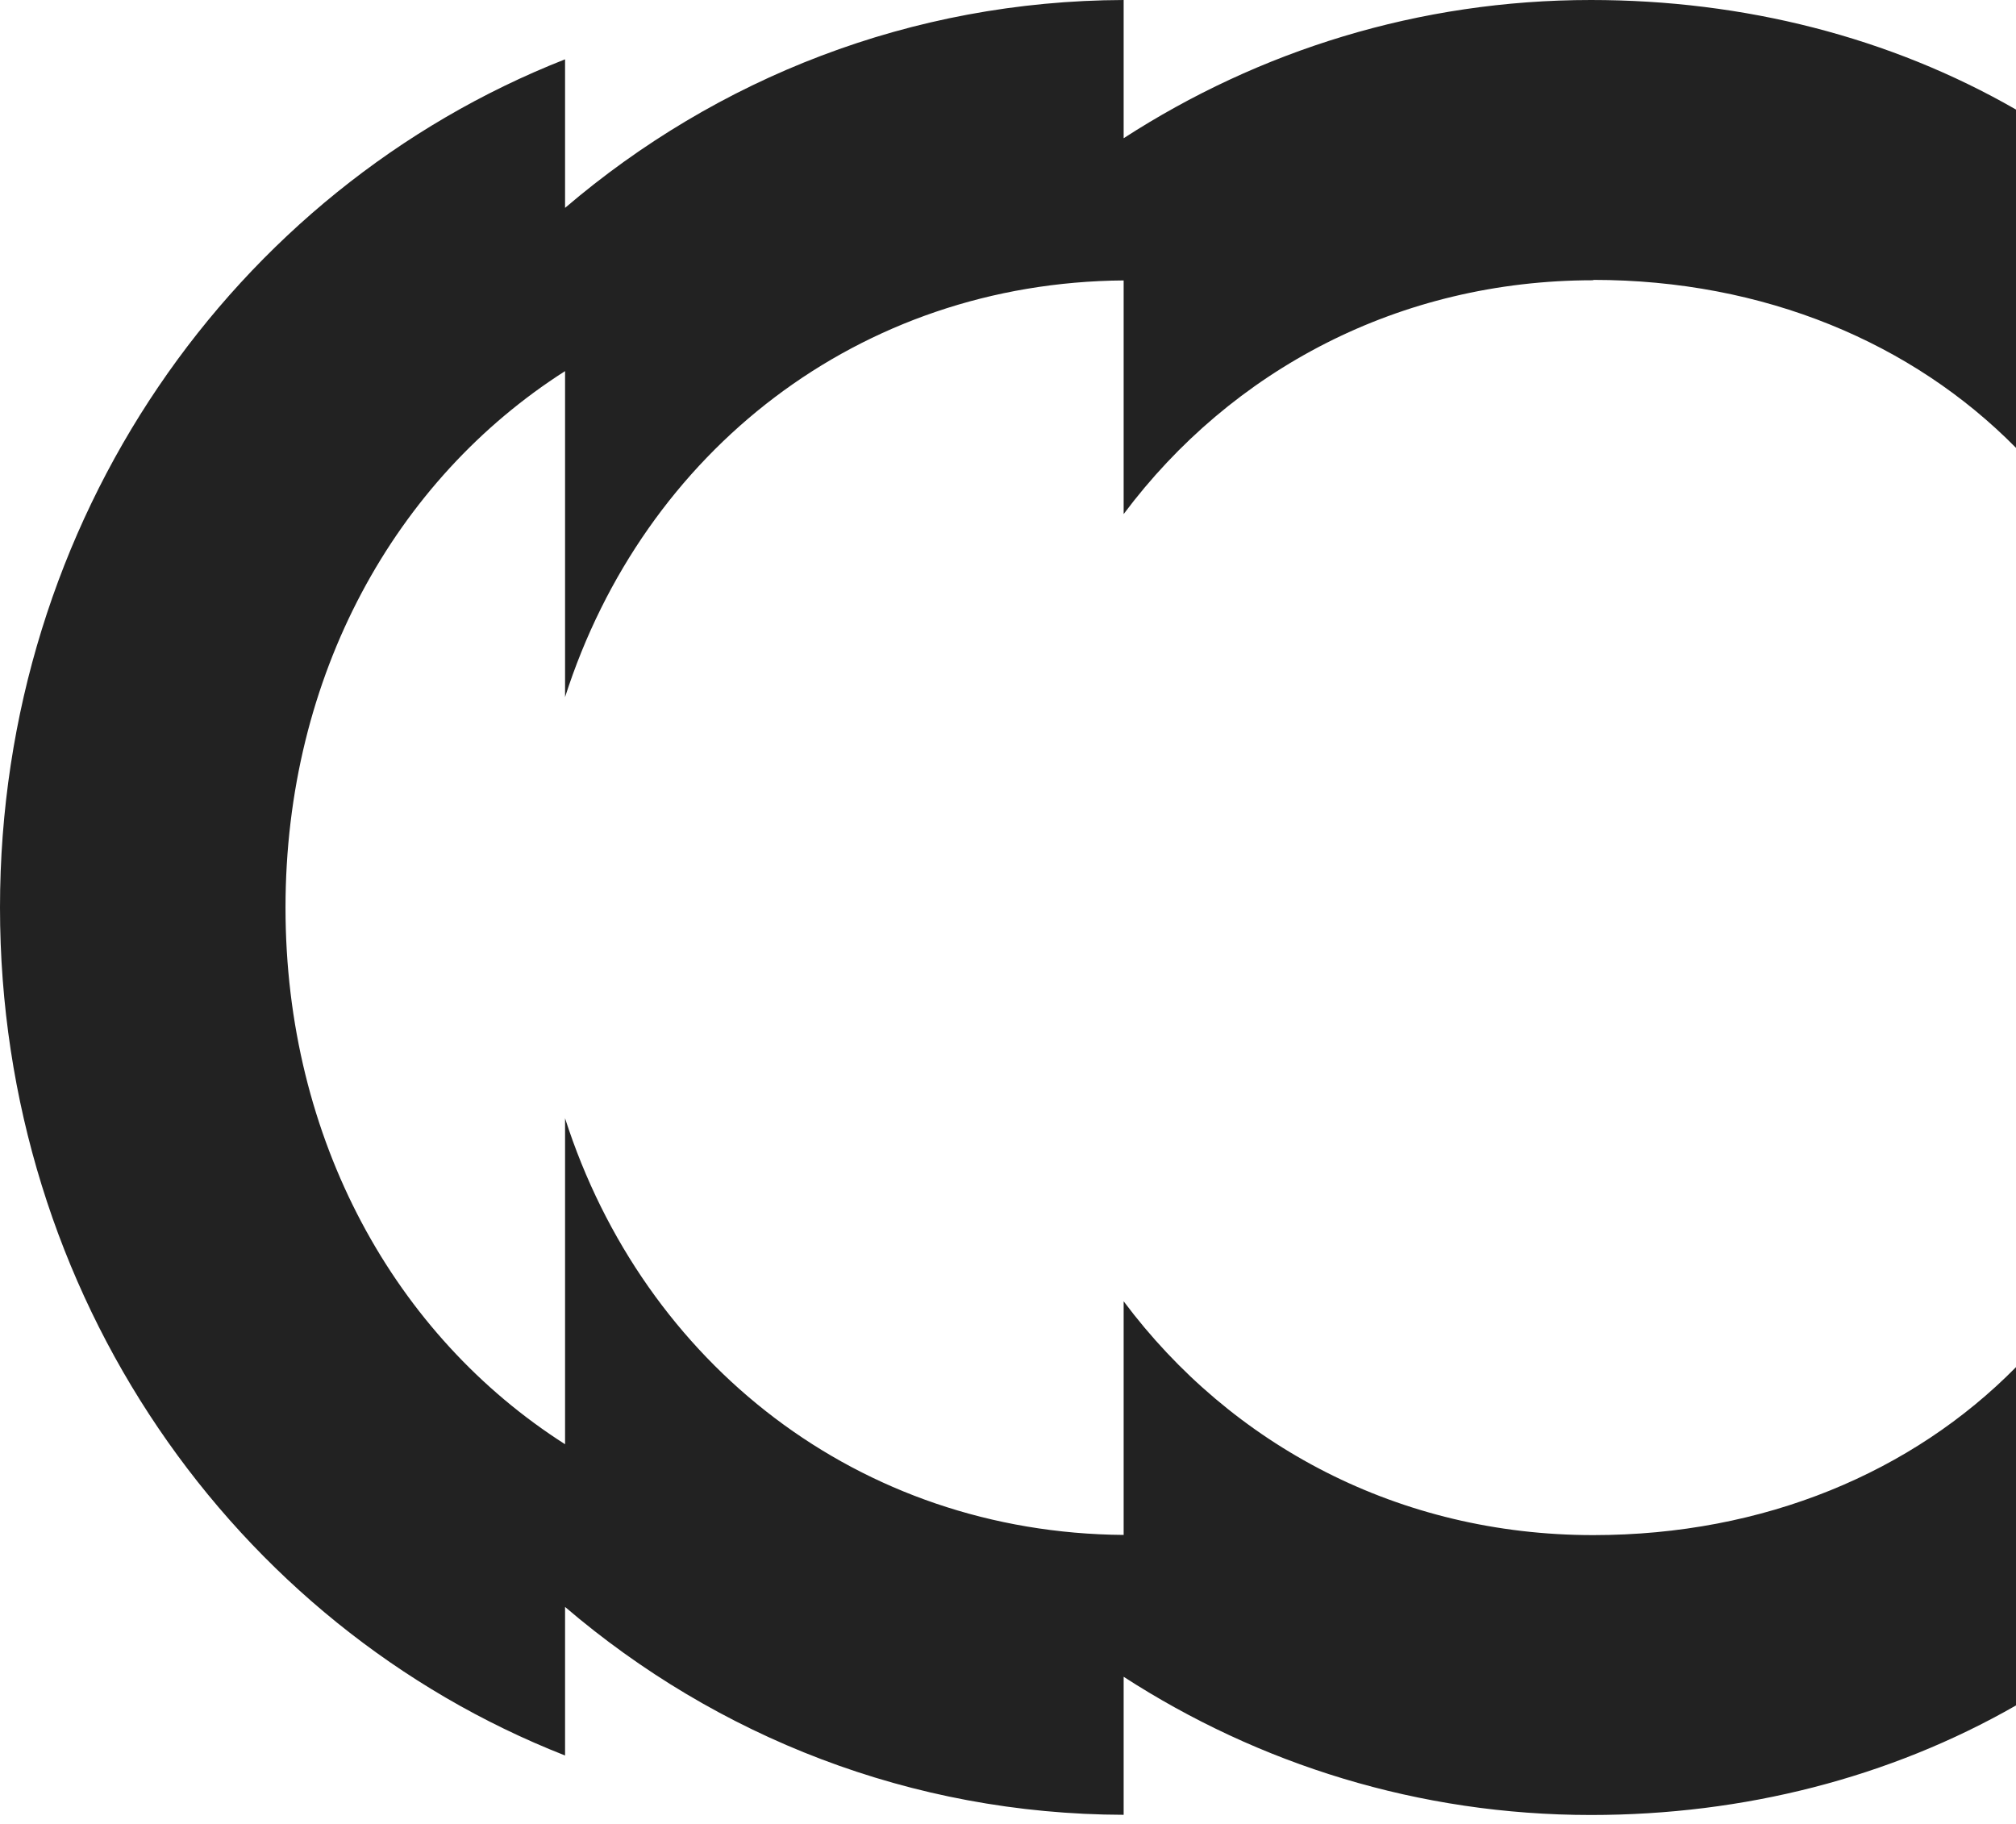 <svg width="200" height="181" viewBox="0 0 200 181" fill="none" xmlns="http://www.w3.org/2000/svg">
<g clip-path="url(#clip0_484_3648)">
<path d="M158.061 27.768C175.007 27.768 189.732 34.012 200 44.432V10.87C187.512 3.689 173.012 0 157.835 0C140.751 0 124.881 5.039 111.473 13.713V0C90.348 0.072 71.078 7.792 56.058 20.623V5.885C23.19 18.806 0 51.576 0 90.033C0 128.49 23.19 161.261 56.058 174.164V159.425C71.061 172.256 90.348 179.994 111.473 180.048V166.354C124.881 175.028 140.751 180.066 157.835 180.066C173.012 180.066 187.495 176.359 200 169.197V135.635C189.732 146.054 175.024 152.299 158.061 152.299C138.808 152.299 122.158 143.391 111.473 129.102V152.281C85.231 152.083 63.88 135.329 56.058 110.944V143.283C39.216 132.539 28.324 113.104 28.324 90.051C28.324 66.999 39.216 47.563 56.058 36.819V69.158C63.88 44.756 85.231 28.02 111.473 27.822V51C122.158 36.712 138.808 27.804 158.061 27.804V27.768Z" fill="#222222"/>
</g>
<defs>
<clipPath id="clip0_484_3648">
<rect width="200" height="180.066" fill="white"/>
</clipPath>
</defs>
</svg>

